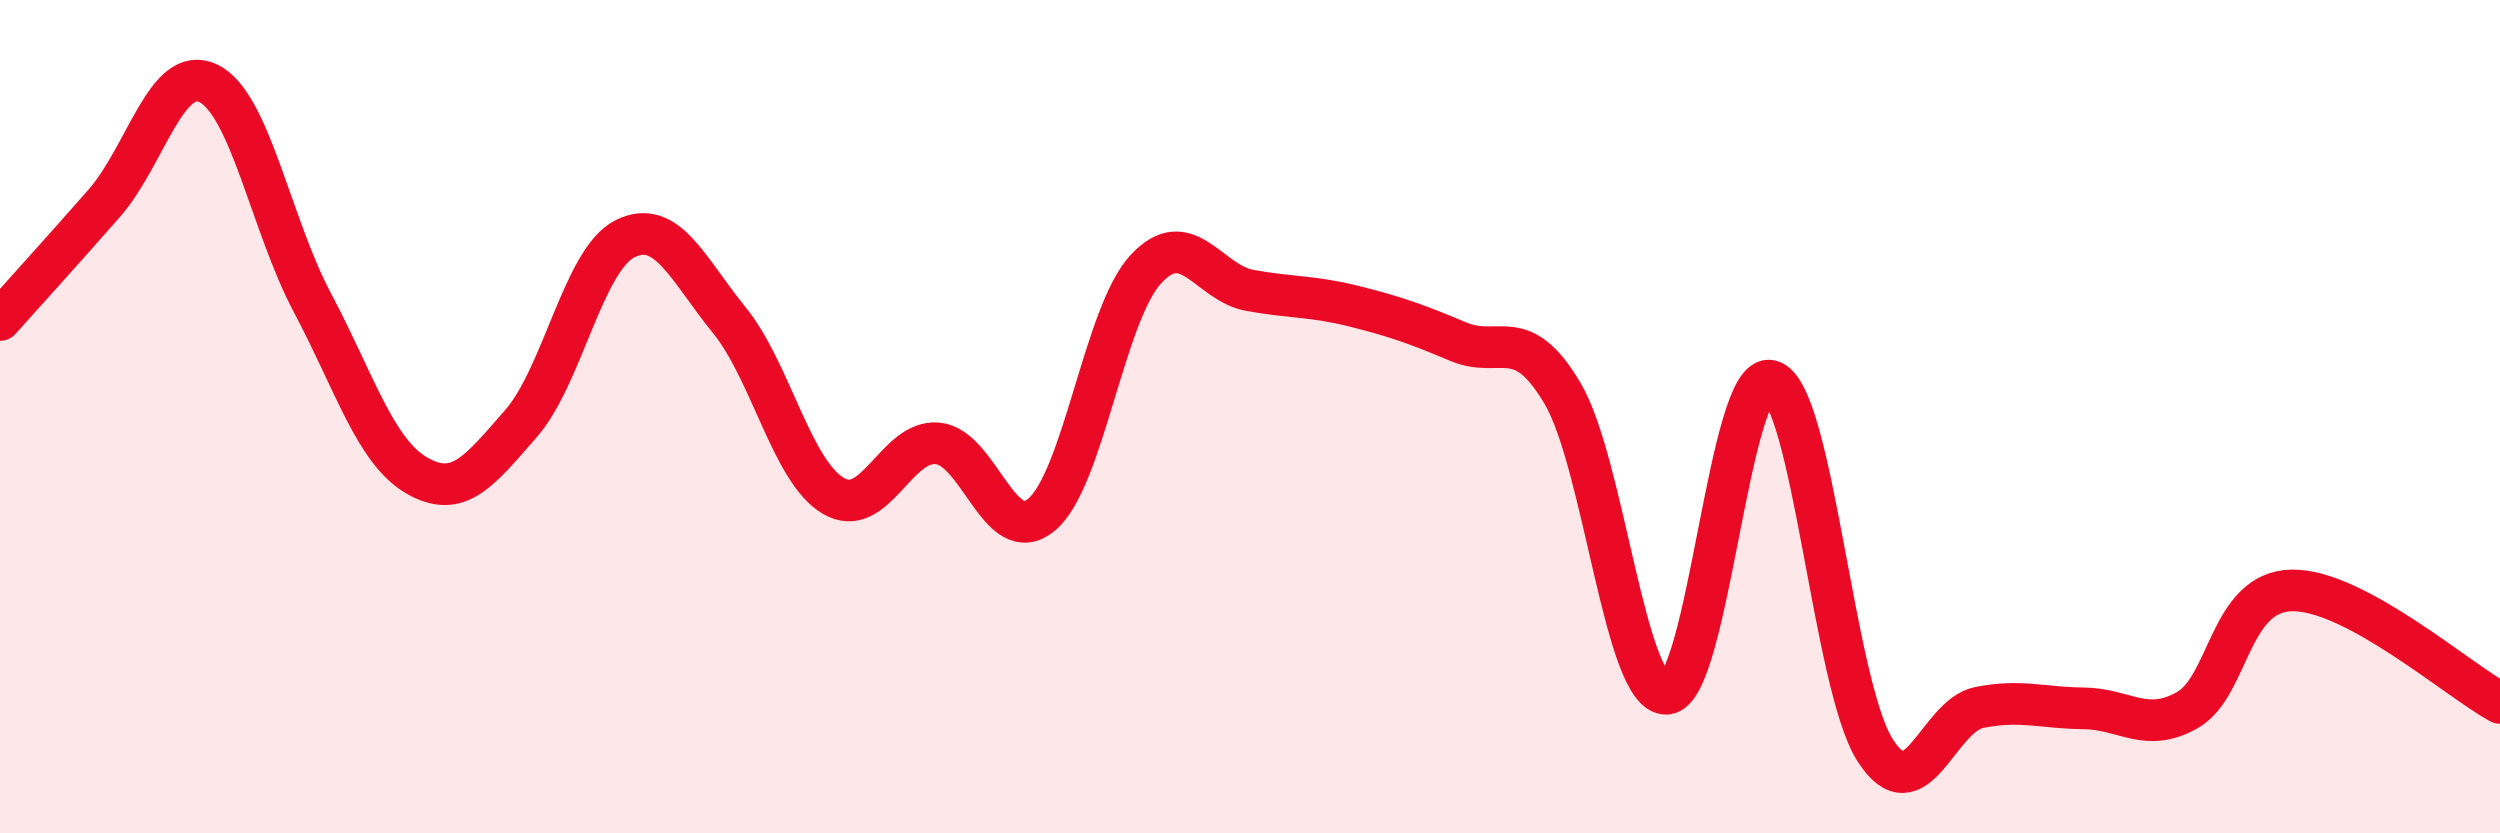 
    <svg width="60" height="20" viewBox="0 0 60 20" xmlns="http://www.w3.org/2000/svg">
      <path
        d="M 0,7.68 C 0.5,7.12 1.5,6.02 2.5,4.88 C 3.5,3.74 4,1.52 5,2 C 6,2.48 6.5,5.39 7.5,7.27 C 8.5,9.15 9,10.83 10,11.41 C 11,11.99 11.5,11.31 12.5,10.17 C 13.5,9.03 14,6.23 15,5.73 C 16,5.23 16.5,6.45 17.5,7.68 C 18.5,8.91 19,11.31 20,11.9 C 21,12.49 21.5,10.55 22.5,10.64 C 23.5,10.73 24,13.19 25,12.35 C 26,11.51 26.5,7.54 27.5,6.46 C 28.5,5.38 29,6.79 30,6.97 C 31,7.15 31.5,7.1 32.5,7.35 C 33.5,7.6 34,7.78 35,8.2 C 36,8.62 36.5,7.75 37.5,9.44 C 38.5,11.13 39,16.71 40,16.65 C 41,16.59 41.5,8.87 42.5,9.14 C 43.5,9.41 44,16.43 45,18 C 46,19.57 46.5,17.18 47.5,16.98 C 48.5,16.78 49,16.99 50,17 C 51,17.01 51.5,17.61 52.5,17.04 C 53.5,16.47 53.5,14.2 55,14.17 C 56.5,14.14 59,16.33 60,16.87L60 20L0 20Z"
        fill="#EB0A25"
        opacity="0.1"
        stroke-linecap="round"
        stroke-linejoin="round"
      />
      <path
        d="M 0,7.68 C 0.5,7.12 1.5,6.02 2.5,4.88 C 3.5,3.74 4,1.52 5,2 C 6,2.48 6.5,5.39 7.5,7.27 C 8.5,9.15 9,10.83 10,11.41 C 11,11.99 11.5,11.31 12.5,10.17 C 13.5,9.03 14,6.23 15,5.73 C 16,5.23 16.5,6.45 17.5,7.68 C 18.5,8.91 19,11.31 20,11.9 C 21,12.49 21.5,10.55 22.5,10.64 C 23.5,10.73 24,13.19 25,12.35 C 26,11.51 26.5,7.54 27.5,6.46 C 28.5,5.38 29,6.79 30,6.97 C 31,7.15 31.5,7.1 32.5,7.35 C 33.5,7.6 34,7.78 35,8.2 C 36,8.62 36.5,7.75 37.5,9.44 C 38.5,11.13 39,16.71 40,16.65 C 41,16.59 41.5,8.87 42.5,9.14 C 43.5,9.41 44,16.43 45,18 C 46,19.57 46.5,17.18 47.5,16.98 C 48.5,16.78 49,16.99 50,17 C 51,17.01 51.5,17.61 52.5,17.04 C 53.5,16.47 53.5,14.2 55,14.17 C 56.5,14.14 59,16.33 60,16.87"
        stroke="#EB0A25"
        stroke-width="1"
        fill="none"
        stroke-linecap="round"
        stroke-linejoin="round"
      />
    </svg>
  
